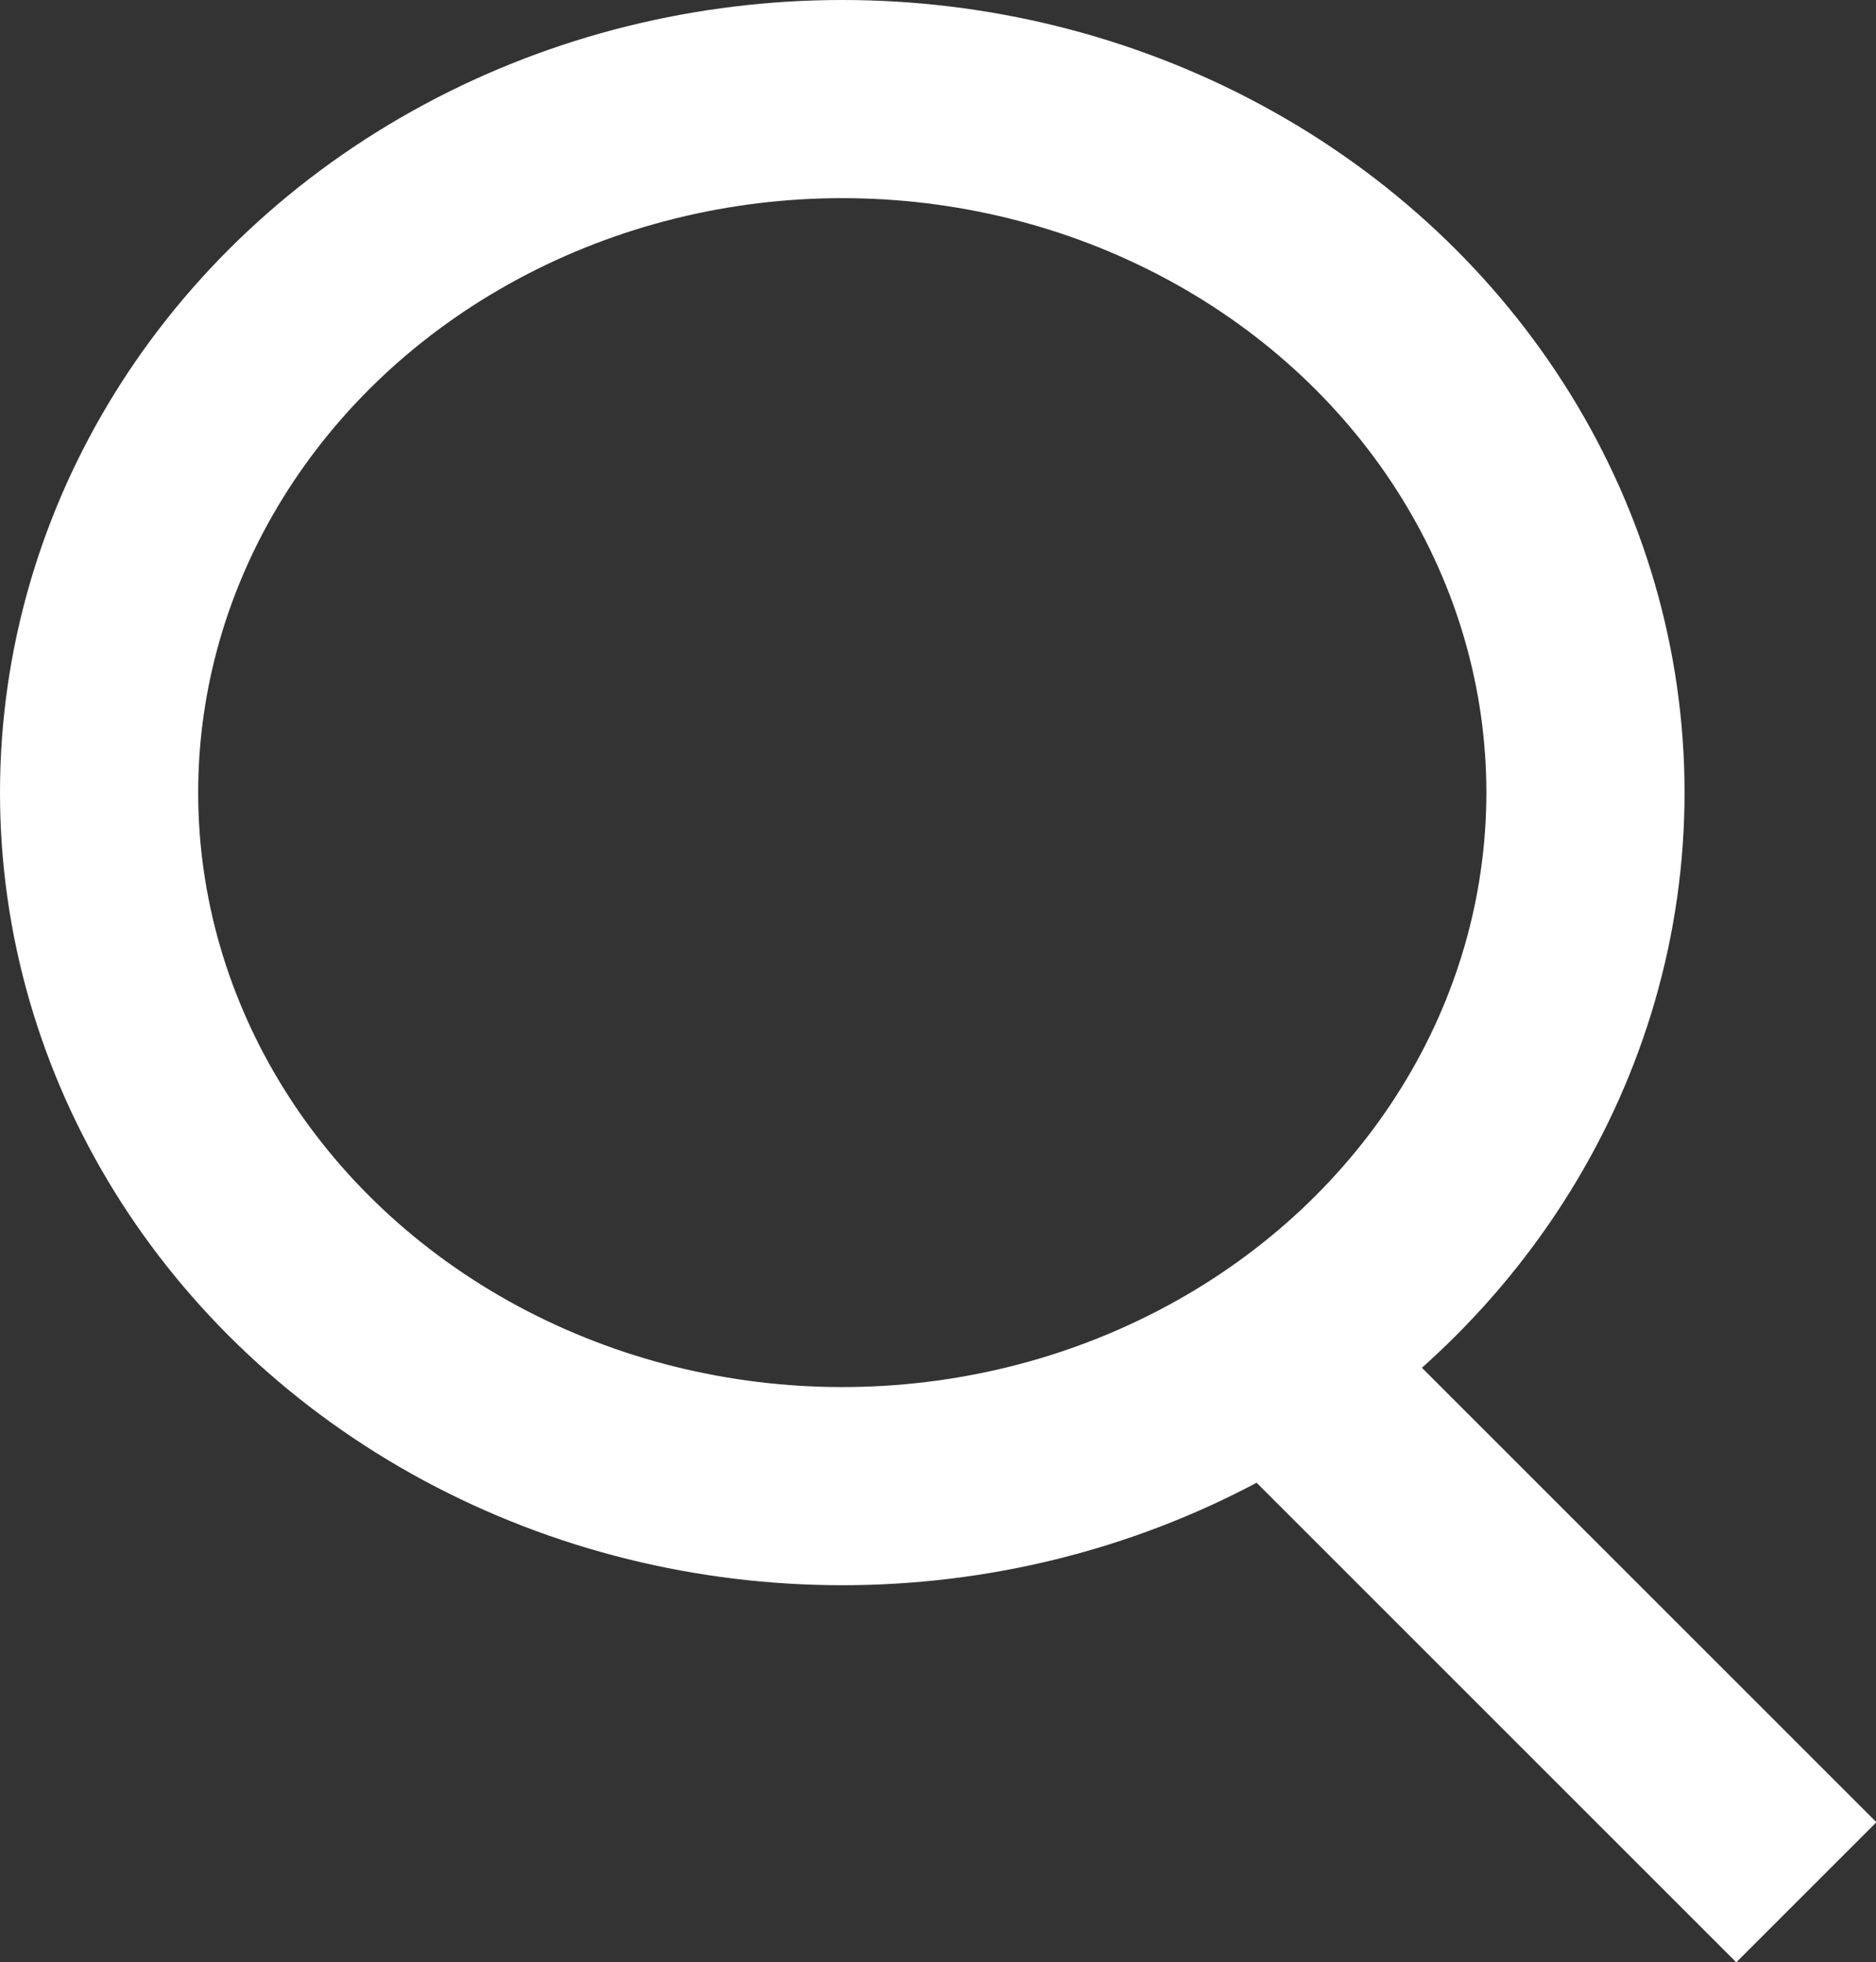 <svg xmlns="http://www.w3.org/2000/svg" width="18.932" height="19.803" viewBox="0 0 18.932 19.803">
  <rect x="0" y="0" width="18.932" height="19.803" fill="#333333" stroke="none"/>
  <g id="グループ_2599" data-name="グループ 2599" transform="translate(0.351 -0.083)">
    <g id="楕円形_19" data-name="楕円形 19" transform="translate(-0.351 0.083)" fill="none" stroke="#fff" stroke-width="2">
      <ellipse cx="8.5" cy="8" rx="8.5" ry="8" stroke="none"/>
      <ellipse cx="8.5" cy="8" rx="7.5" ry="7" fill="none"/>
    </g>
    <path id="パス_7548" data-name="パス 7548" d="M4414.142,67.683l4.9,4.9" transform="translate(-4401.164 -53.401)" fill="none" stroke="#fff" stroke-width="2"/>
  </g>
</svg>
